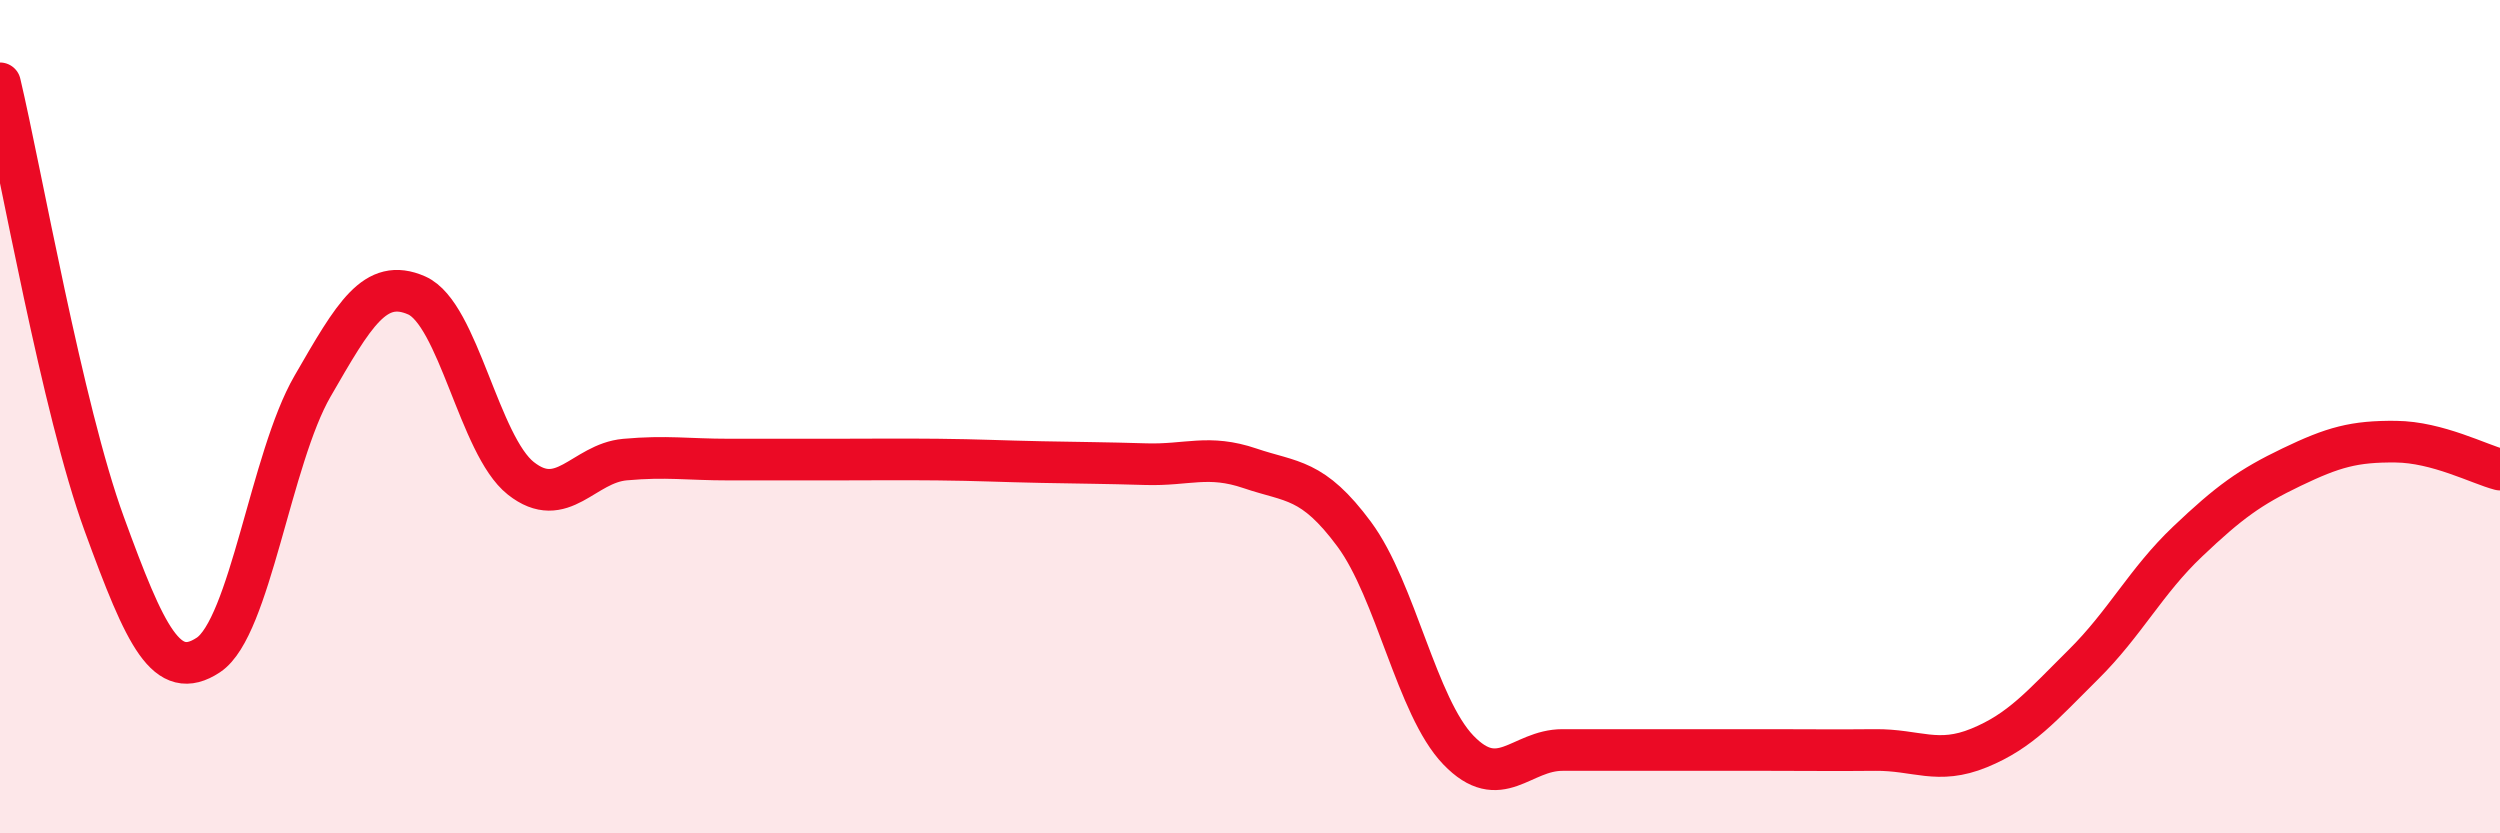 
    <svg width="60" height="20" viewBox="0 0 60 20" xmlns="http://www.w3.org/2000/svg">
      <path
        d="M 0,2 C 0.5,4.11 1.5,9.83 2.5,12.57 C 3.5,15.31 4,16.38 5,15.72 C 6,15.06 6.5,11 7.5,9.27 C 8.5,7.54 9,6.65 10,7.09 C 11,7.53 11.5,10.69 12.5,11.48 C 13.5,12.27 14,11.12 15,11.03 C 16,10.94 16.5,11.03 17.5,11.03 C 18.5,11.03 19,11.03 20,11.03 C 21,11.03 21.5,11.02 22.5,11.03 C 23.5,11.04 24,11.07 25,11.09 C 26,11.11 26.5,11.11 27.5,11.14 C 28.5,11.17 29,10.9 30,11.24 C 31,11.58 31.5,11.47 32.5,12.82 C 33.5,14.17 34,16.96 35,18 C 36,19.04 36.5,18 37.5,18 C 38.5,18 39,18 40,18 C 41,18 41.5,18 42.5,18 C 43.5,18 44,18.01 45,18 C 46,17.99 46.5,18.36 47.5,17.95 C 48.5,17.54 49,16.94 50,15.95 C 51,14.96 51.5,13.95 52.5,13 C 53.5,12.05 54,11.69 55,11.21 C 56,10.73 56.5,10.59 57.5,10.6 C 58.5,10.61 59.5,11.14 60,11.27L60 20L0 20Z"
        fill="#EB0A25"
        opacity="0.1"
        stroke-linecap="round"
        stroke-linejoin="round"
      />
      <path
        d="M 0,2 C 0.5,4.11 1.5,9.83 2.5,12.57 C 3.5,15.31 4,16.38 5,15.72 C 6,15.06 6.5,11 7.5,9.27 C 8.5,7.54 9,6.65 10,7.09 C 11,7.53 11.5,10.69 12.5,11.48 C 13.5,12.27 14,11.12 15,11.03 C 16,10.94 16.5,11.03 17.5,11.03 C 18.5,11.03 19,11.03 20,11.03 C 21,11.03 21.5,11.02 22.5,11.03 C 23.5,11.04 24,11.07 25,11.09 C 26,11.11 26.5,11.11 27.5,11.14 C 28.5,11.17 29,10.9 30,11.24 C 31,11.58 31.5,11.47 32.5,12.82 C 33.5,14.17 34,16.96 35,18 C 36,19.04 36.5,18 37.5,18 C 38.5,18 39,18 40,18 C 41,18 41.5,18 42.5,18 C 43.5,18 44,18.01 45,18 C 46,17.99 46.5,18.36 47.5,17.95 C 48.5,17.54 49,16.94 50,15.95 C 51,14.96 51.5,13.95 52.5,13 C 53.5,12.05 54,11.69 55,11.21 C 56,10.73 56.5,10.59 57.5,10.6 C 58.5,10.61 59.5,11.14 60,11.27"
        stroke="#EB0A25"
        stroke-width="1"
        fill="none"
        stroke-linecap="round"
        stroke-linejoin="round"
      />
    </svg>
  